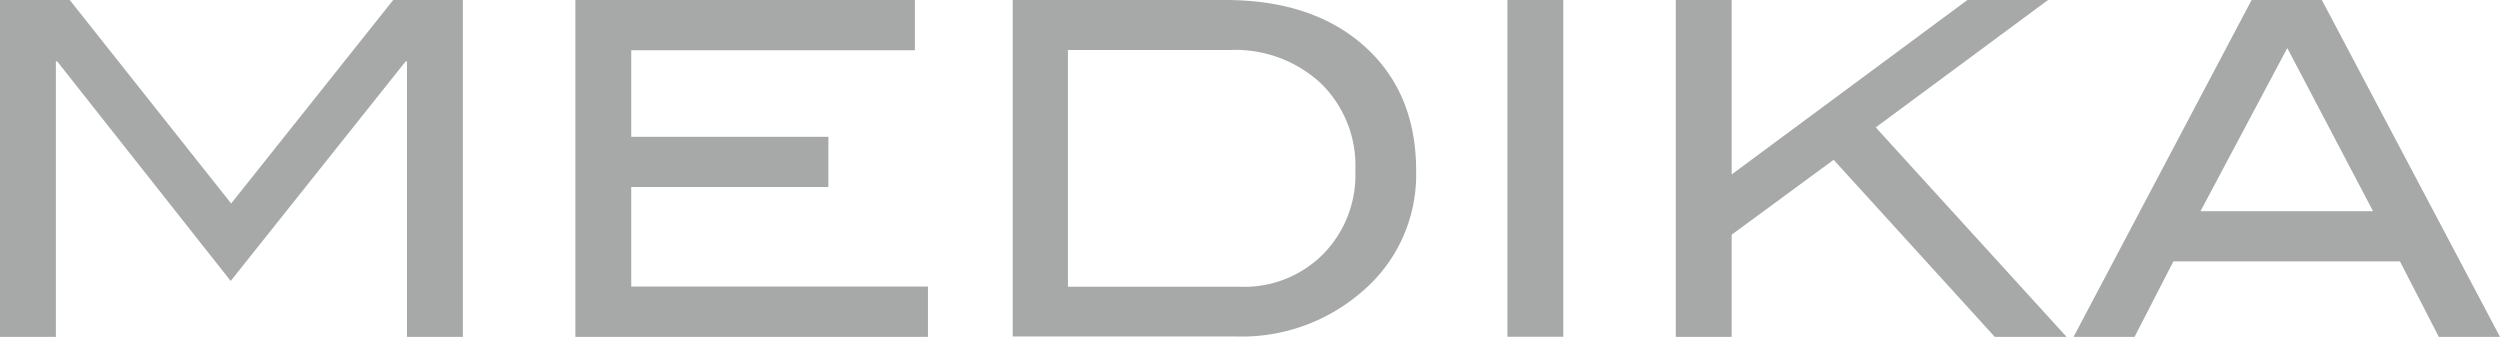 <svg xmlns="http://www.w3.org/2000/svg" viewBox="0 0 268.44 36.17"><defs><style>.cls-1{fill:#a7a9a9;}</style></defs><title>medika</title><g id="Layer_2" data-name="Layer 2"><g id="Layer_1-2" data-name="Layer 1"><polygon class="cls-1" points="49.7 36.17 43.7 36.17 43.7 6.6 43.55 6.6 24.77 30.17 6.14 6.59 6 6.6 6 36.17 0 36.17 0 0 7.49 0 24.82 21.85 42.22 0 49.7 0 49.7 36.17"/><polygon class="cls-1" points="99.64 36.17 61.78 36.17 61.78 0 98.24 0 98.24 5.4 67.78 5.4 67.78 14.69 88.95 14.69 88.95 20.08 67.78 20.08 67.78 30.77 99.64 30.77 99.64 36.17"/><path class="cls-1" d="M133.2,30.79a11.93,11.93,0,0,0,8.86-3.49,12.12,12.12,0,0,0,3.47-9,12.33,12.33,0,0,0-3.72-9.37,13.52,13.52,0,0,0-9.76-3.56H114.67V30.79ZM131.55,0q9.45,0,15,5t5.51,13.45a16.43,16.43,0,0,1-5.84,12.89,19.68,19.68,0,0,1-13.48,4.79h-24V0Z"/><rect class="cls-1" x="161.86" width="6" height="36.16"/><polygon class="cls-1" points="221.9 36.17 214.19 36.17 196.89 17.16 185.94 25.2 185.94 36.17 179.94 36.17 179.94 0 185.94 0 185.94 18.73 211.25 0 219.91 0 201.41 13.68 221.9 36.17"/><path class="cls-1" d="M254.81,22.68,245.6,5.16l-9.32,17.52Zm13.63,13.49h-6.57l-4.17-8.1H233.37l-4.17,8.1h-6.55L241.77,0h7.54Z"/></g></g></svg>